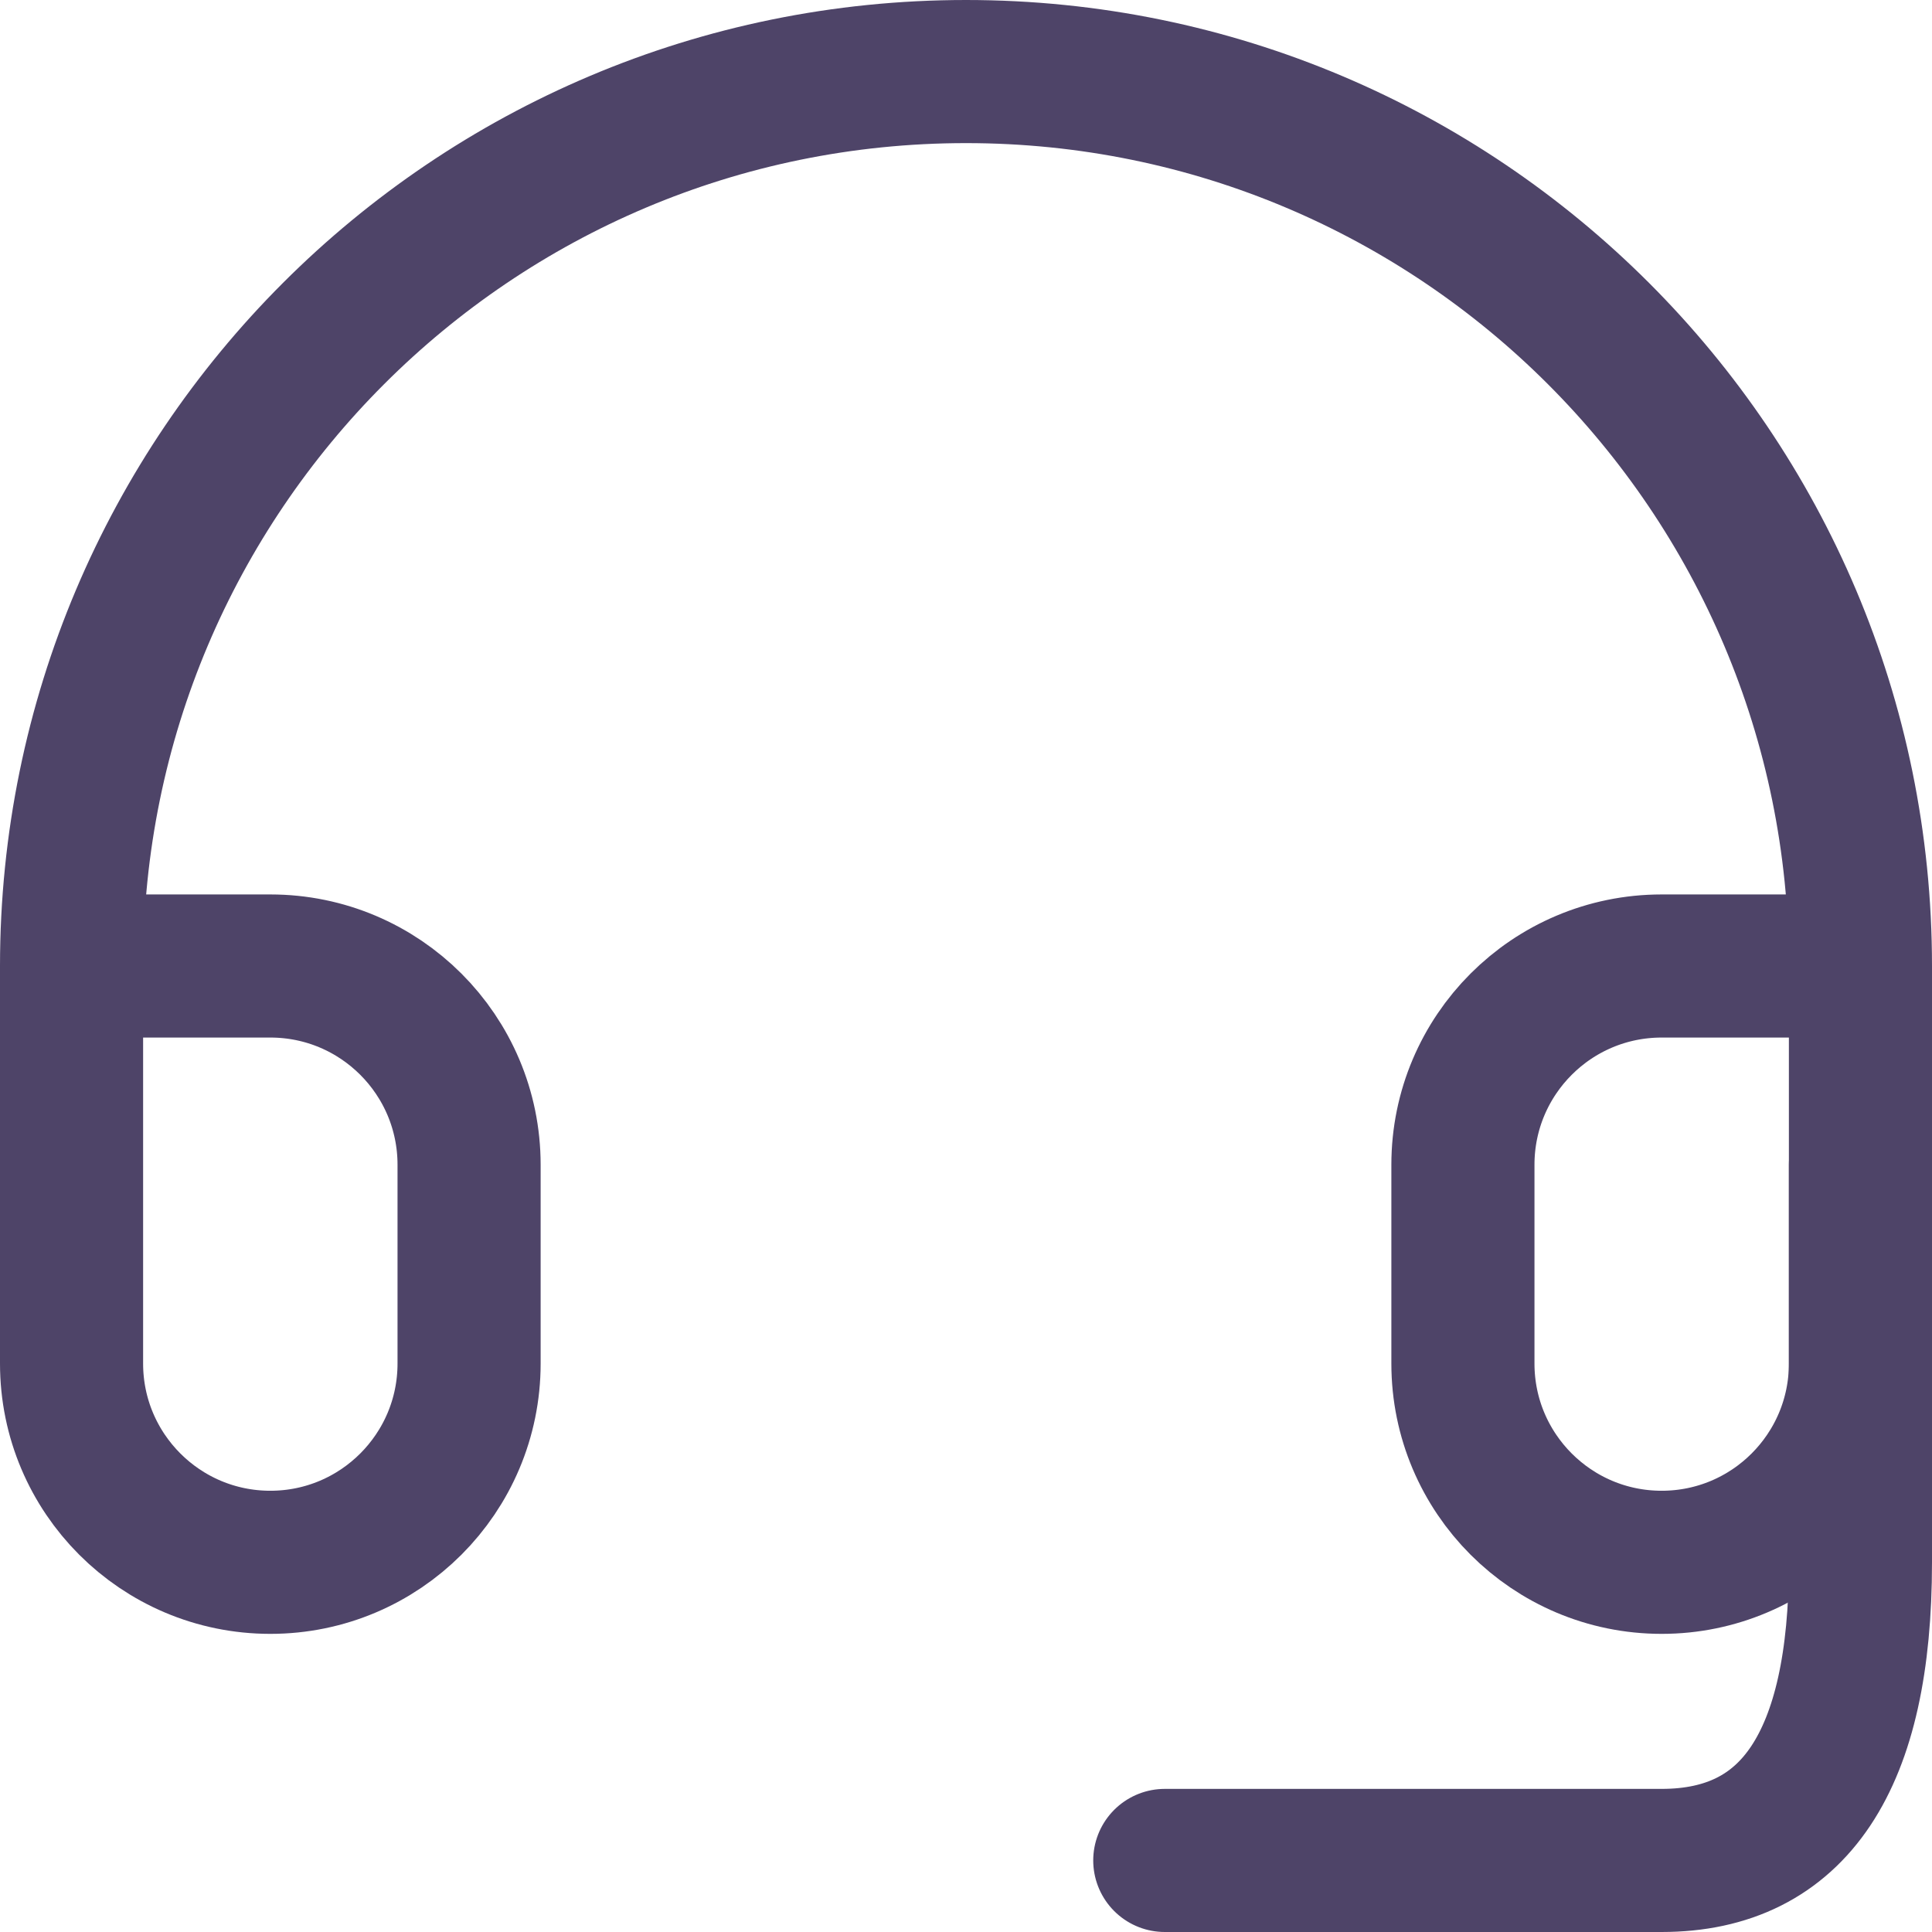 <svg width="54" height="54" viewBox="0 0 54 54" fill="none" xmlns="http://www.w3.org/2000/svg">
<path d="M52 27H46.444C43.376 27 40.889 29.487 40.889 32.556V38.111C40.889 41.179 43.376 43.667 46.444 43.667C49.513 43.667 52 41.179 52 38.111V27ZM52 27C52 13.193 40.807 2 27 2C13.193 2 2 13.193 2 27M2 27V38.111C2 41.179 4.487 43.667 7.556 43.667C10.624 43.667 13.111 41.179 13.111 38.111V32.556C13.111 29.487 10.624 27 7.556 27H2Z" stroke="#4E4468" stroke-width="4" stroke-linecap="round" stroke-linejoin="round"/>
<path d="M52 32.556V43.667C52 49.222 50.148 52 46.444 52C42.741 52 38.111 52 32.556 52" stroke="#4E4468" stroke-width="4" stroke-linecap="round" stroke-linejoin="round"/>
</svg>
